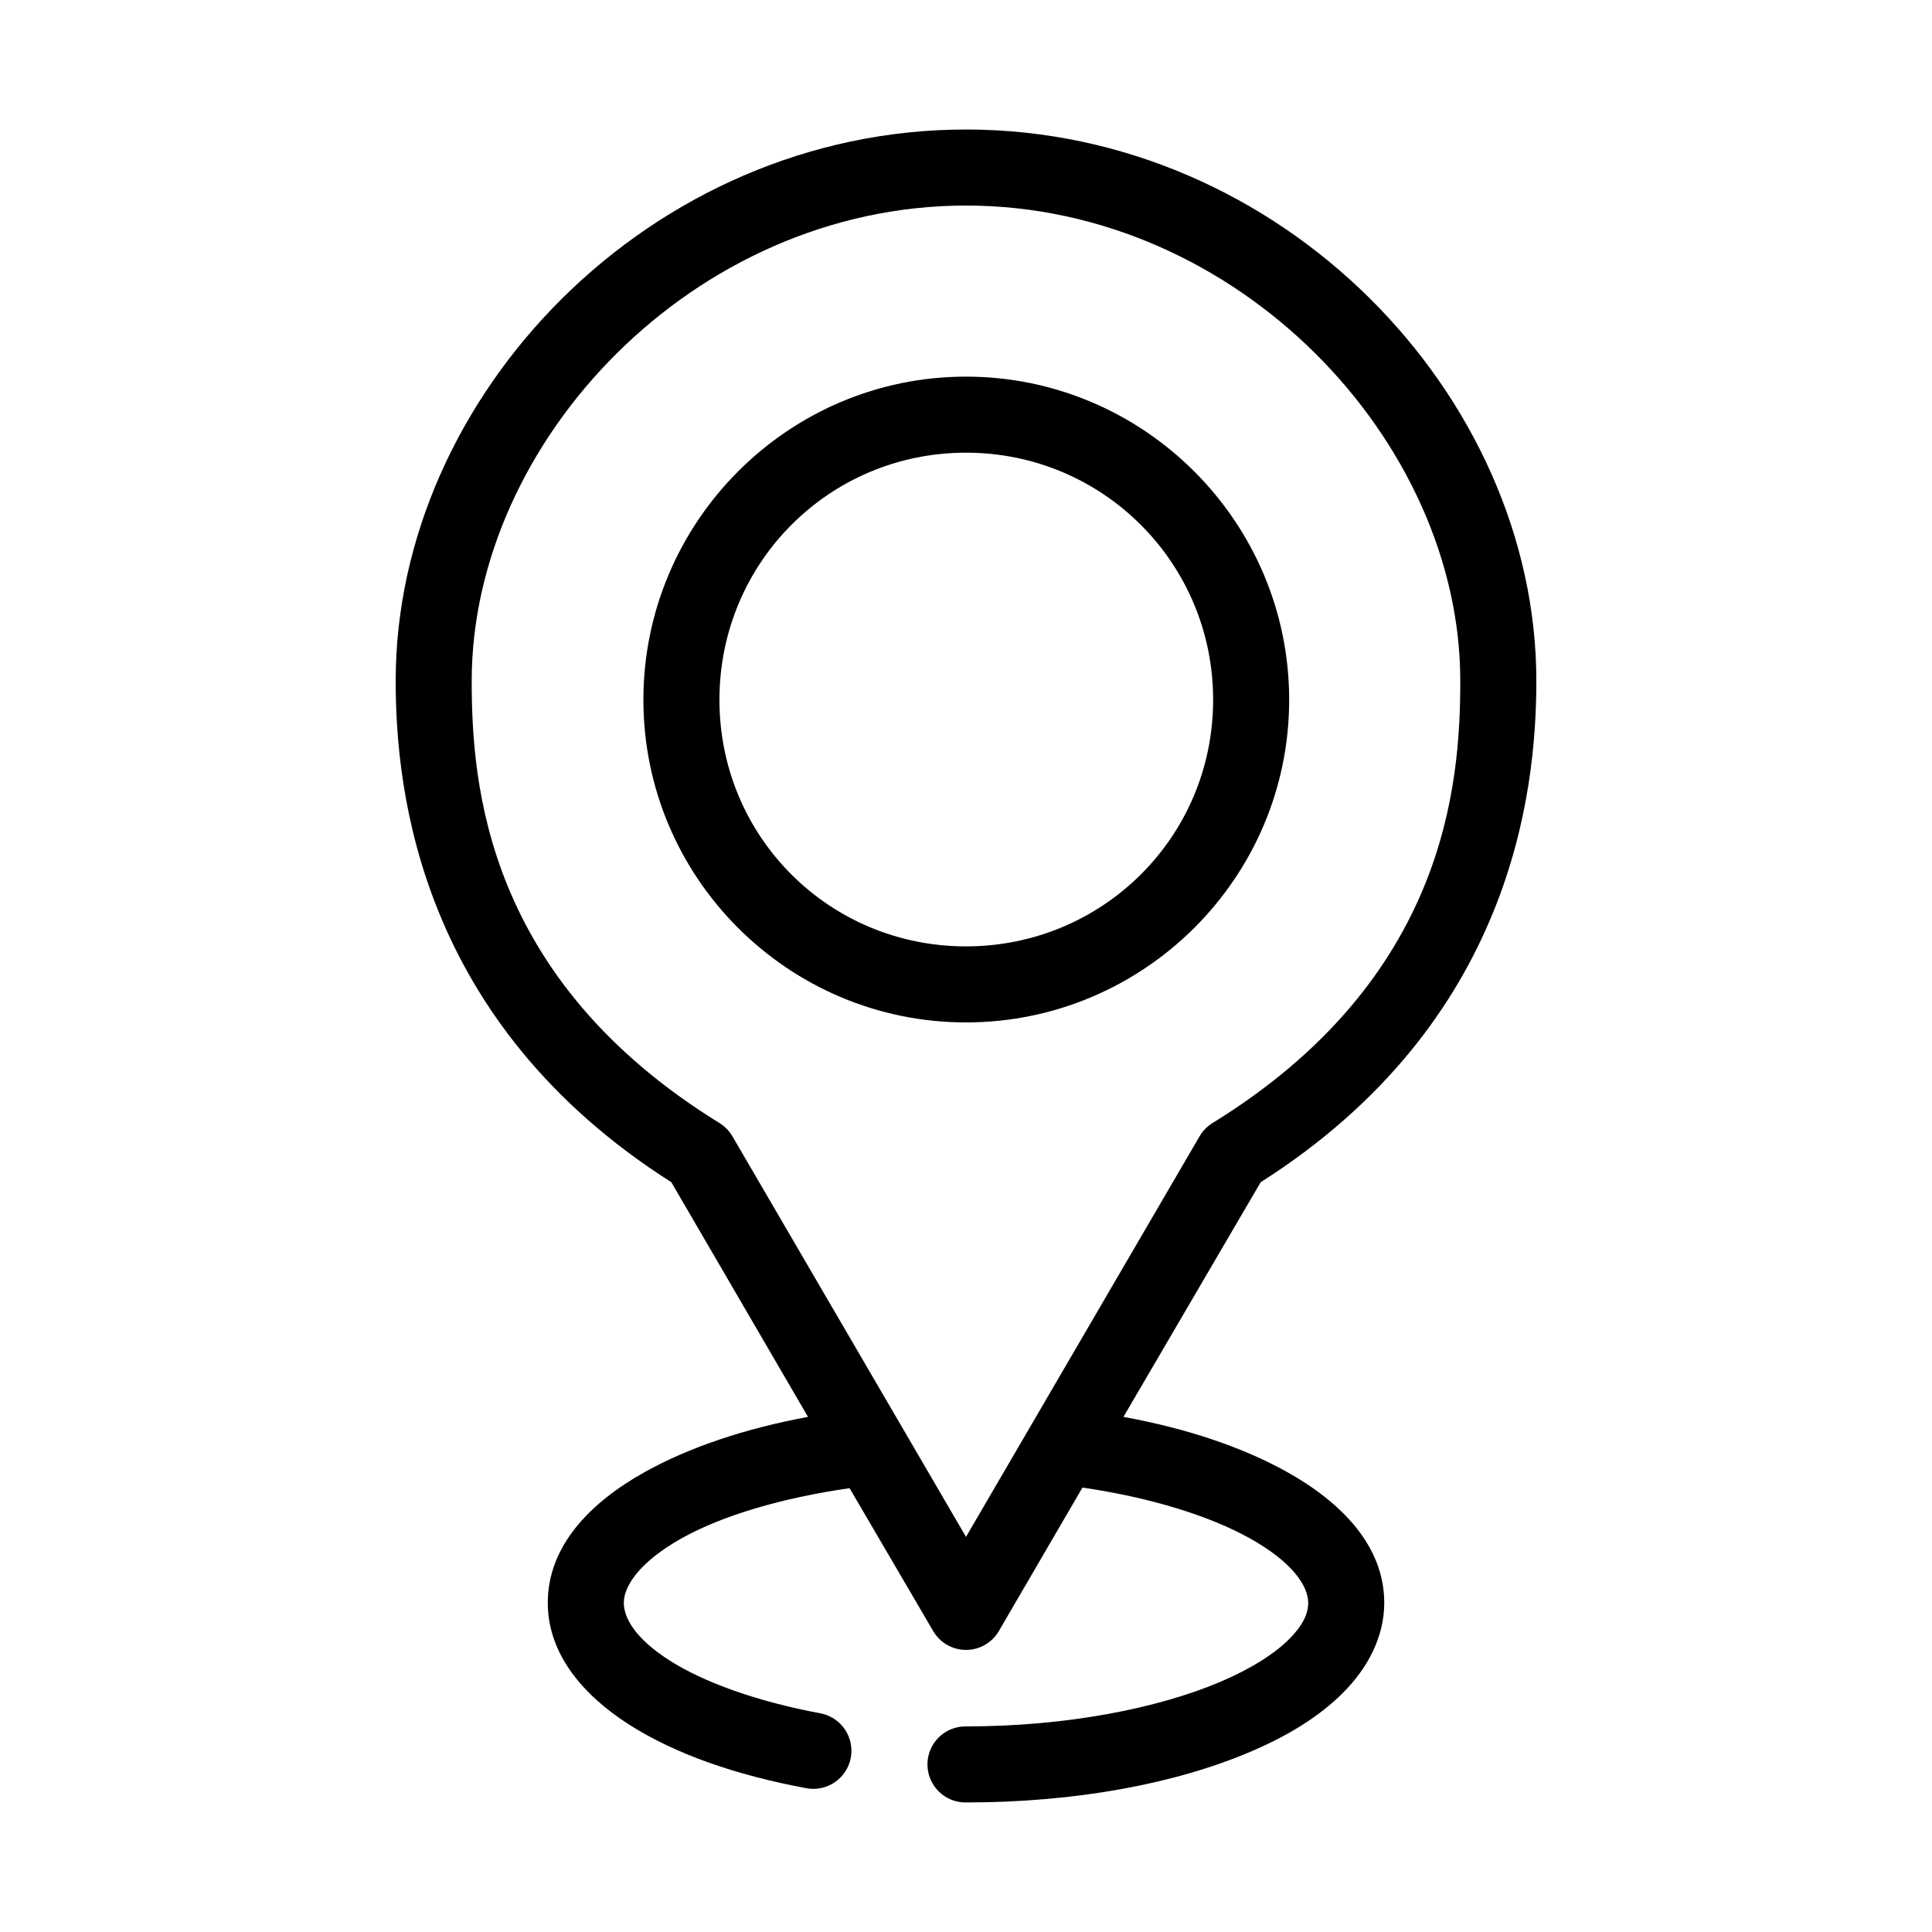<?xml version="1.0" encoding="UTF-8"?>
<!-- Uploaded to: SVG Repo, www.svgrepo.com, Generator: SVG Repo Mixer Tools -->
<svg fill="#000000" width="800px" height="800px" version="1.1" viewBox="144 144 512 512" xmlns="http://www.w3.org/2000/svg">
 <path d="m400 178.32c-83.621 0-151.14 70.438-151.14 146.1 0 29.473 6.426 90.52 73.051 132.88l36.215 62.188c-16.777 3.109-31.578 8.102-43.297 14.641-14.516 8.102-25.664 19.625-25.664 34.637 0 13.52 9.34 24.477 21.57 32.277 12.227 7.801 28.219 13.359 46.918 16.844 2.629 0.504 5.352-0.062 7.566-1.566 2.215-1.508 3.738-3.832 4.242-6.461 0.5-2.633-0.066-5.352-1.57-7.566-1.508-2.215-3.832-3.742-6.461-4.242-16.82-3.137-30.938-8.234-39.988-14.012-9.055-5.777-12.125-11.254-12.125-15.273 0-4.445 4.18-10.879 15.43-17.16 10.531-5.875 26.109-10.594 44.398-13.223l22.199 37.941c1.816 3.051 5.106 4.922 8.66 4.922 3.551 0 6.84-1.871 8.656-4.922l22.199-38.102c18.172 2.644 33.73 7.551 44.242 13.383 11.355 6.301 15.586 12.691 15.586 17.16 0 2.711-1.234 5.781-5.039 9.605-3.801 3.82-9.992 7.82-18.262 11.336-16.535 7.027-40.719 11.809-67.383 11.809-2.699-0.039-5.297 1.004-7.219 2.898s-3.004 4.481-3.004 7.176c0 2.699 1.082 5.281 3.004 7.176 1.922 1.895 4.519 2.938 7.219 2.902 28.98 0 55.324-4.914 75.254-13.383 9.969-4.234 18.324-9.32 24.719-15.746 6.394-6.422 10.863-14.656 10.863-23.773 0-15.082-11.355-26.68-25.977-34.793-11.738-6.512-26.395-11.426-43.141-14.484l36.371-62.188c66.625-42.363 73.051-103.41 73.051-132.88 0-75.664-67.523-146.1-151.14-146.1zm0 20.152c72.156 0 130.99 62.484 130.99 125.95 0 27.465-3.731 79.09-65.809 117.29-1.363 0.875-2.5 2.062-3.309 3.465l-61.871 106.11-61.875-106.11c-0.809-1.402-1.941-2.59-3.309-3.465-62.078-38.203-65.809-89.828-65.809-117.29 0-63.465 58.836-125.95 130.99-125.95zm0 45.34c-47.125 0-85.492 38.484-85.492 85.648 0 47.164 38.367 85.492 85.492 85.492 47.121 0 85.645-38.297 85.645-85.492 0-47.191-38.523-85.648-85.645-85.648zm0 20.152c36.25 0 65.492 29.207 65.492 65.496 0 36.289-29.242 65.34-65.492 65.34-36.254 0-65.34-29.02-65.34-65.34 0-36.316 29.086-65.496 65.34-65.496z"/>
</svg>